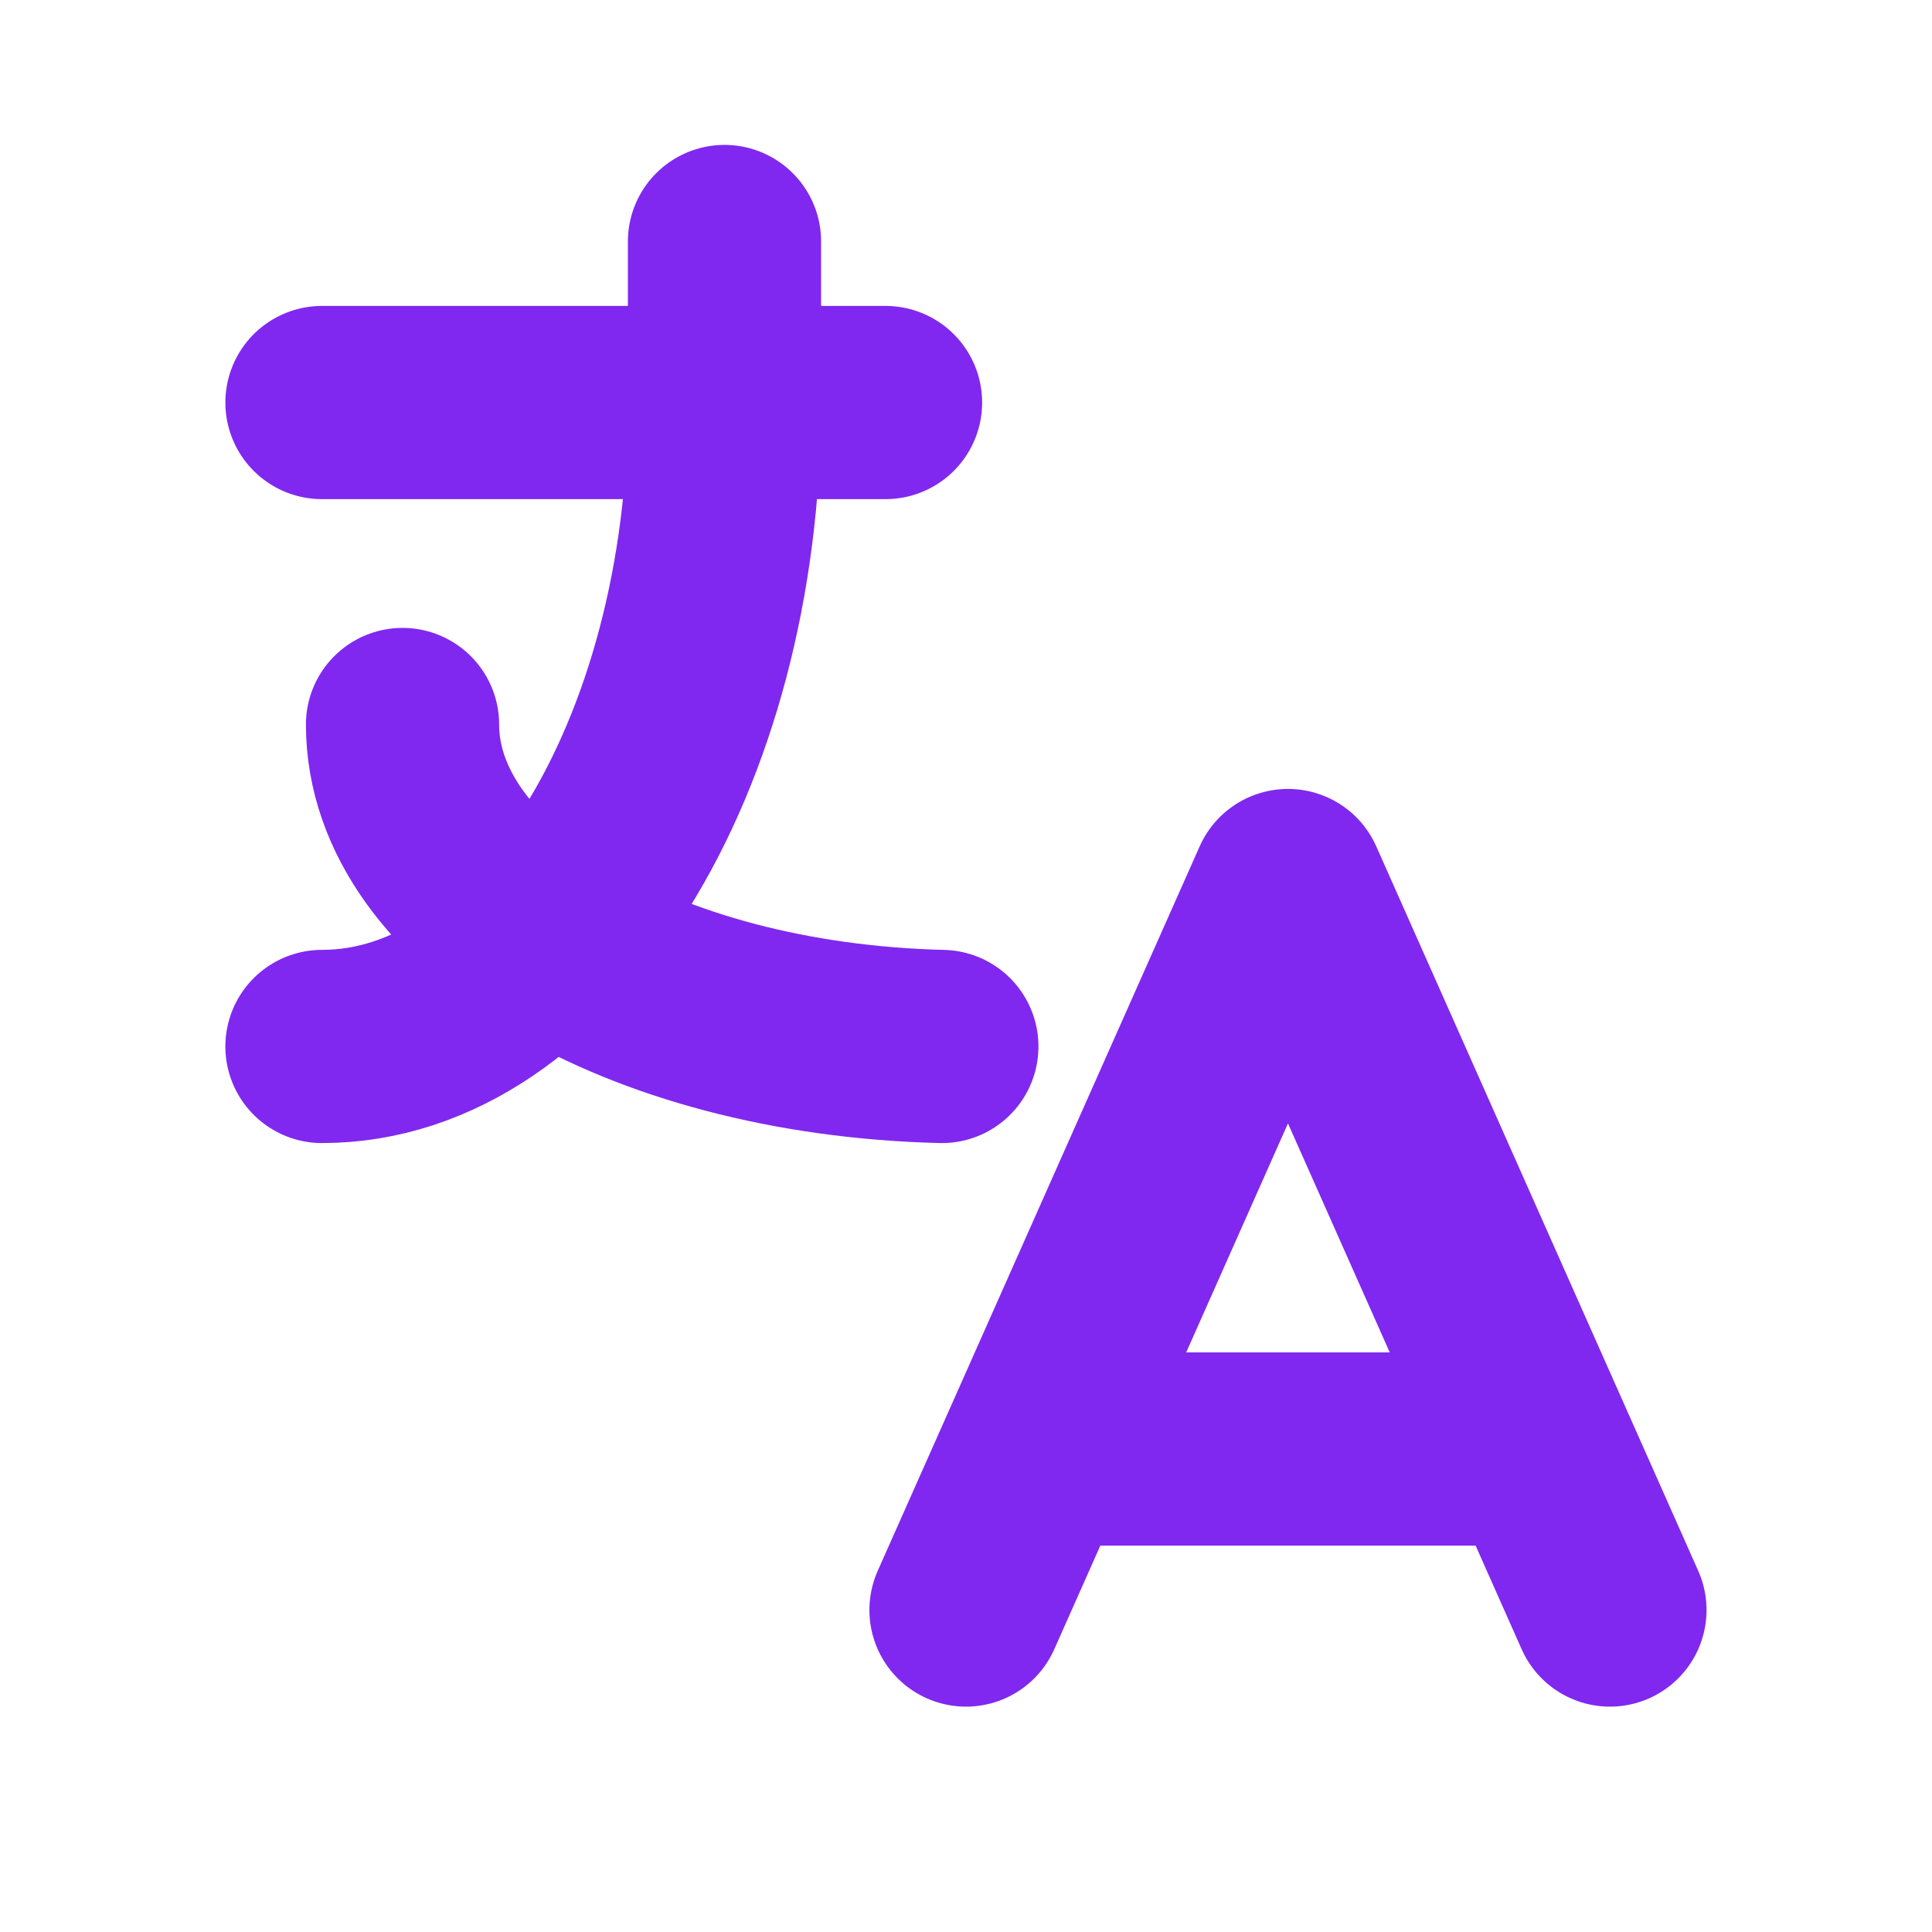 <svg width="20" height="20" viewBox="0 0 20 20" fill="none" xmlns="http://www.w3.org/2000/svg">
<path d="M3.333 4.167H9.167M7.5 2.5V4.167C7.5 7.848 5.634 10.833 3.333 10.833" stroke="#8028F0" stroke-width="2" stroke-linecap="round" stroke-linejoin="round"/>
<path d="M4.167 7.5C4.167 9.287 6.627 10.757 9.75 10.833M10 16.667L13.333 9.167L16.666 16.667M15.916 15H10.75" stroke="#8028F0" stroke-width="2" stroke-linecap="round" stroke-linejoin="round"/>
</svg>
